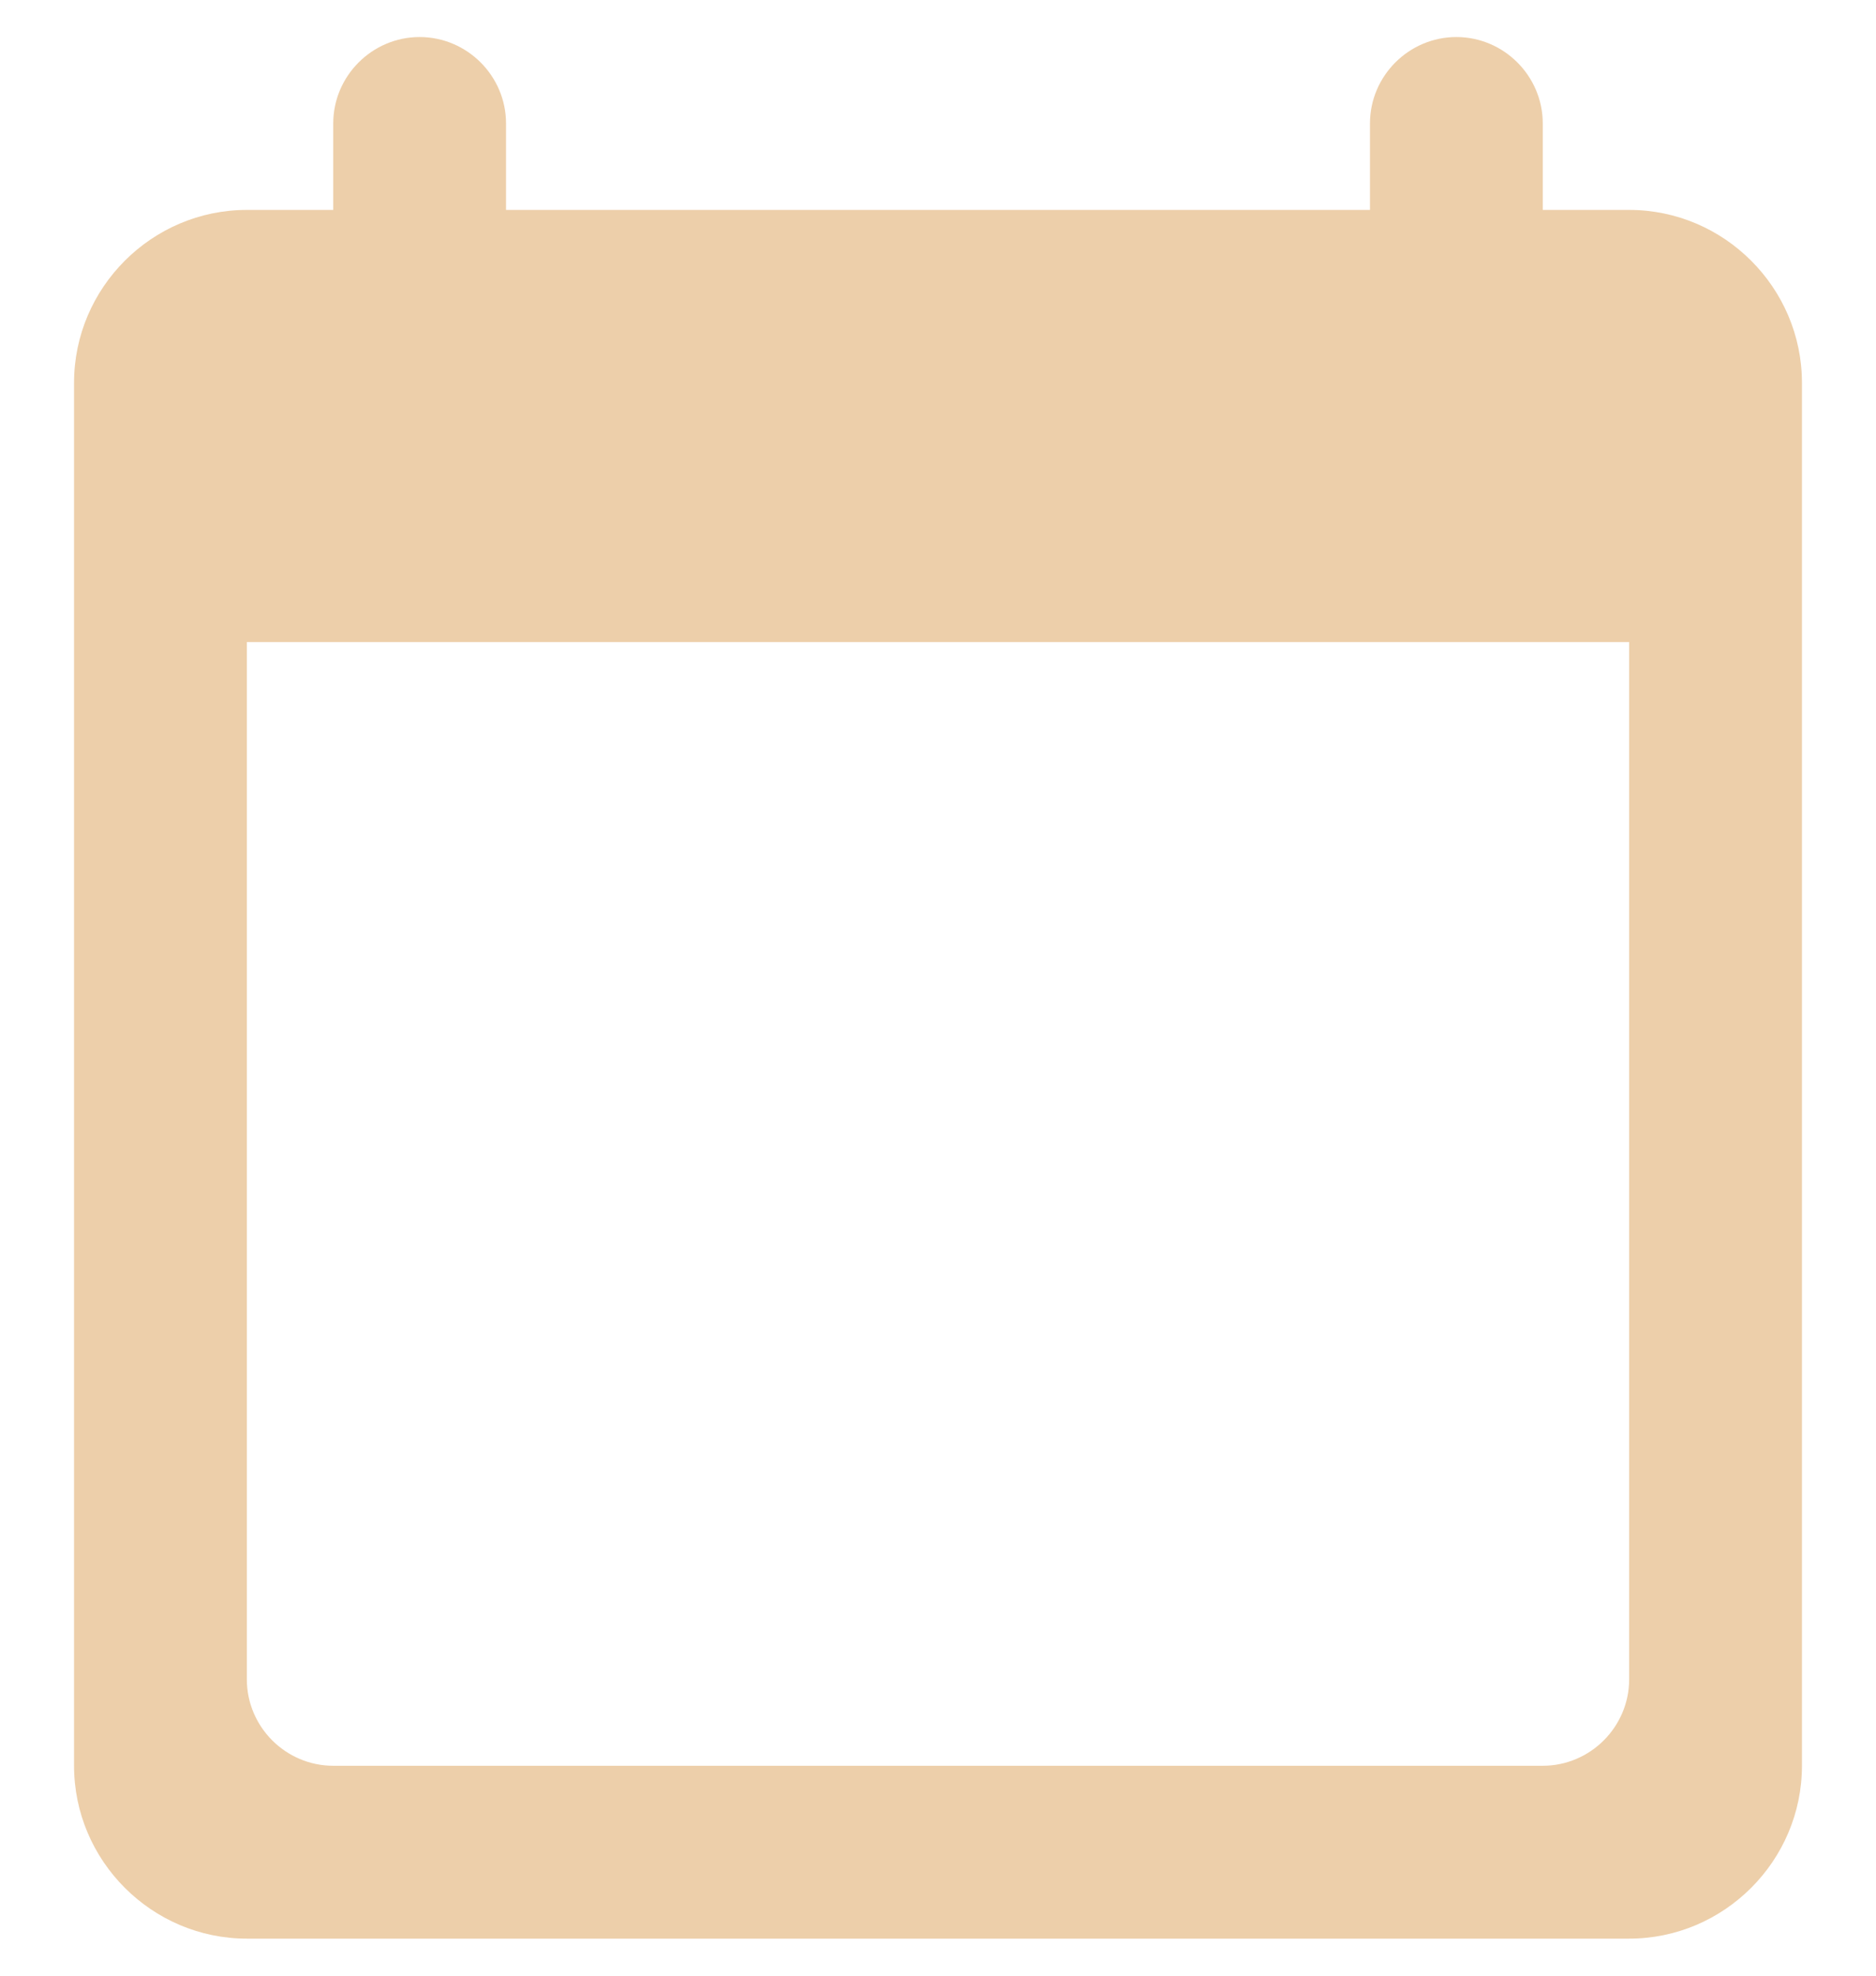 <svg width="19" height="20" viewBox="0 0 19 20" fill="none" xmlns="http://www.w3.org/2000/svg">
<path d="M16.5 2.125H15.625V1.25C15.625 0.769 15.231 0.375 14.75 0.375C14.269 0.375 13.875 0.769 13.875 1.25V2.125H5.125V1.25C5.125 0.769 4.731 0.375 4.25 0.375C3.769 0.375 3.375 0.769 3.375 1.25V2.125H2.5C1.538 2.125 0.75 2.913 0.75 3.875V17.875C0.75 18.837 1.538 19.625 2.5 19.625H16.5C17.462 19.625 18.25 18.837 18.25 17.875V3.875C18.25 2.913 17.462 2.125 16.5 2.125ZM15.625 17.875H3.375C2.894 17.875 2.5 17.481 2.5 17V6.5H16.5V17C16.5 17.481 16.106 17.875 15.625 17.875Z" fill="#E3B57D" fill-opacity="0.65"/>
</svg>
